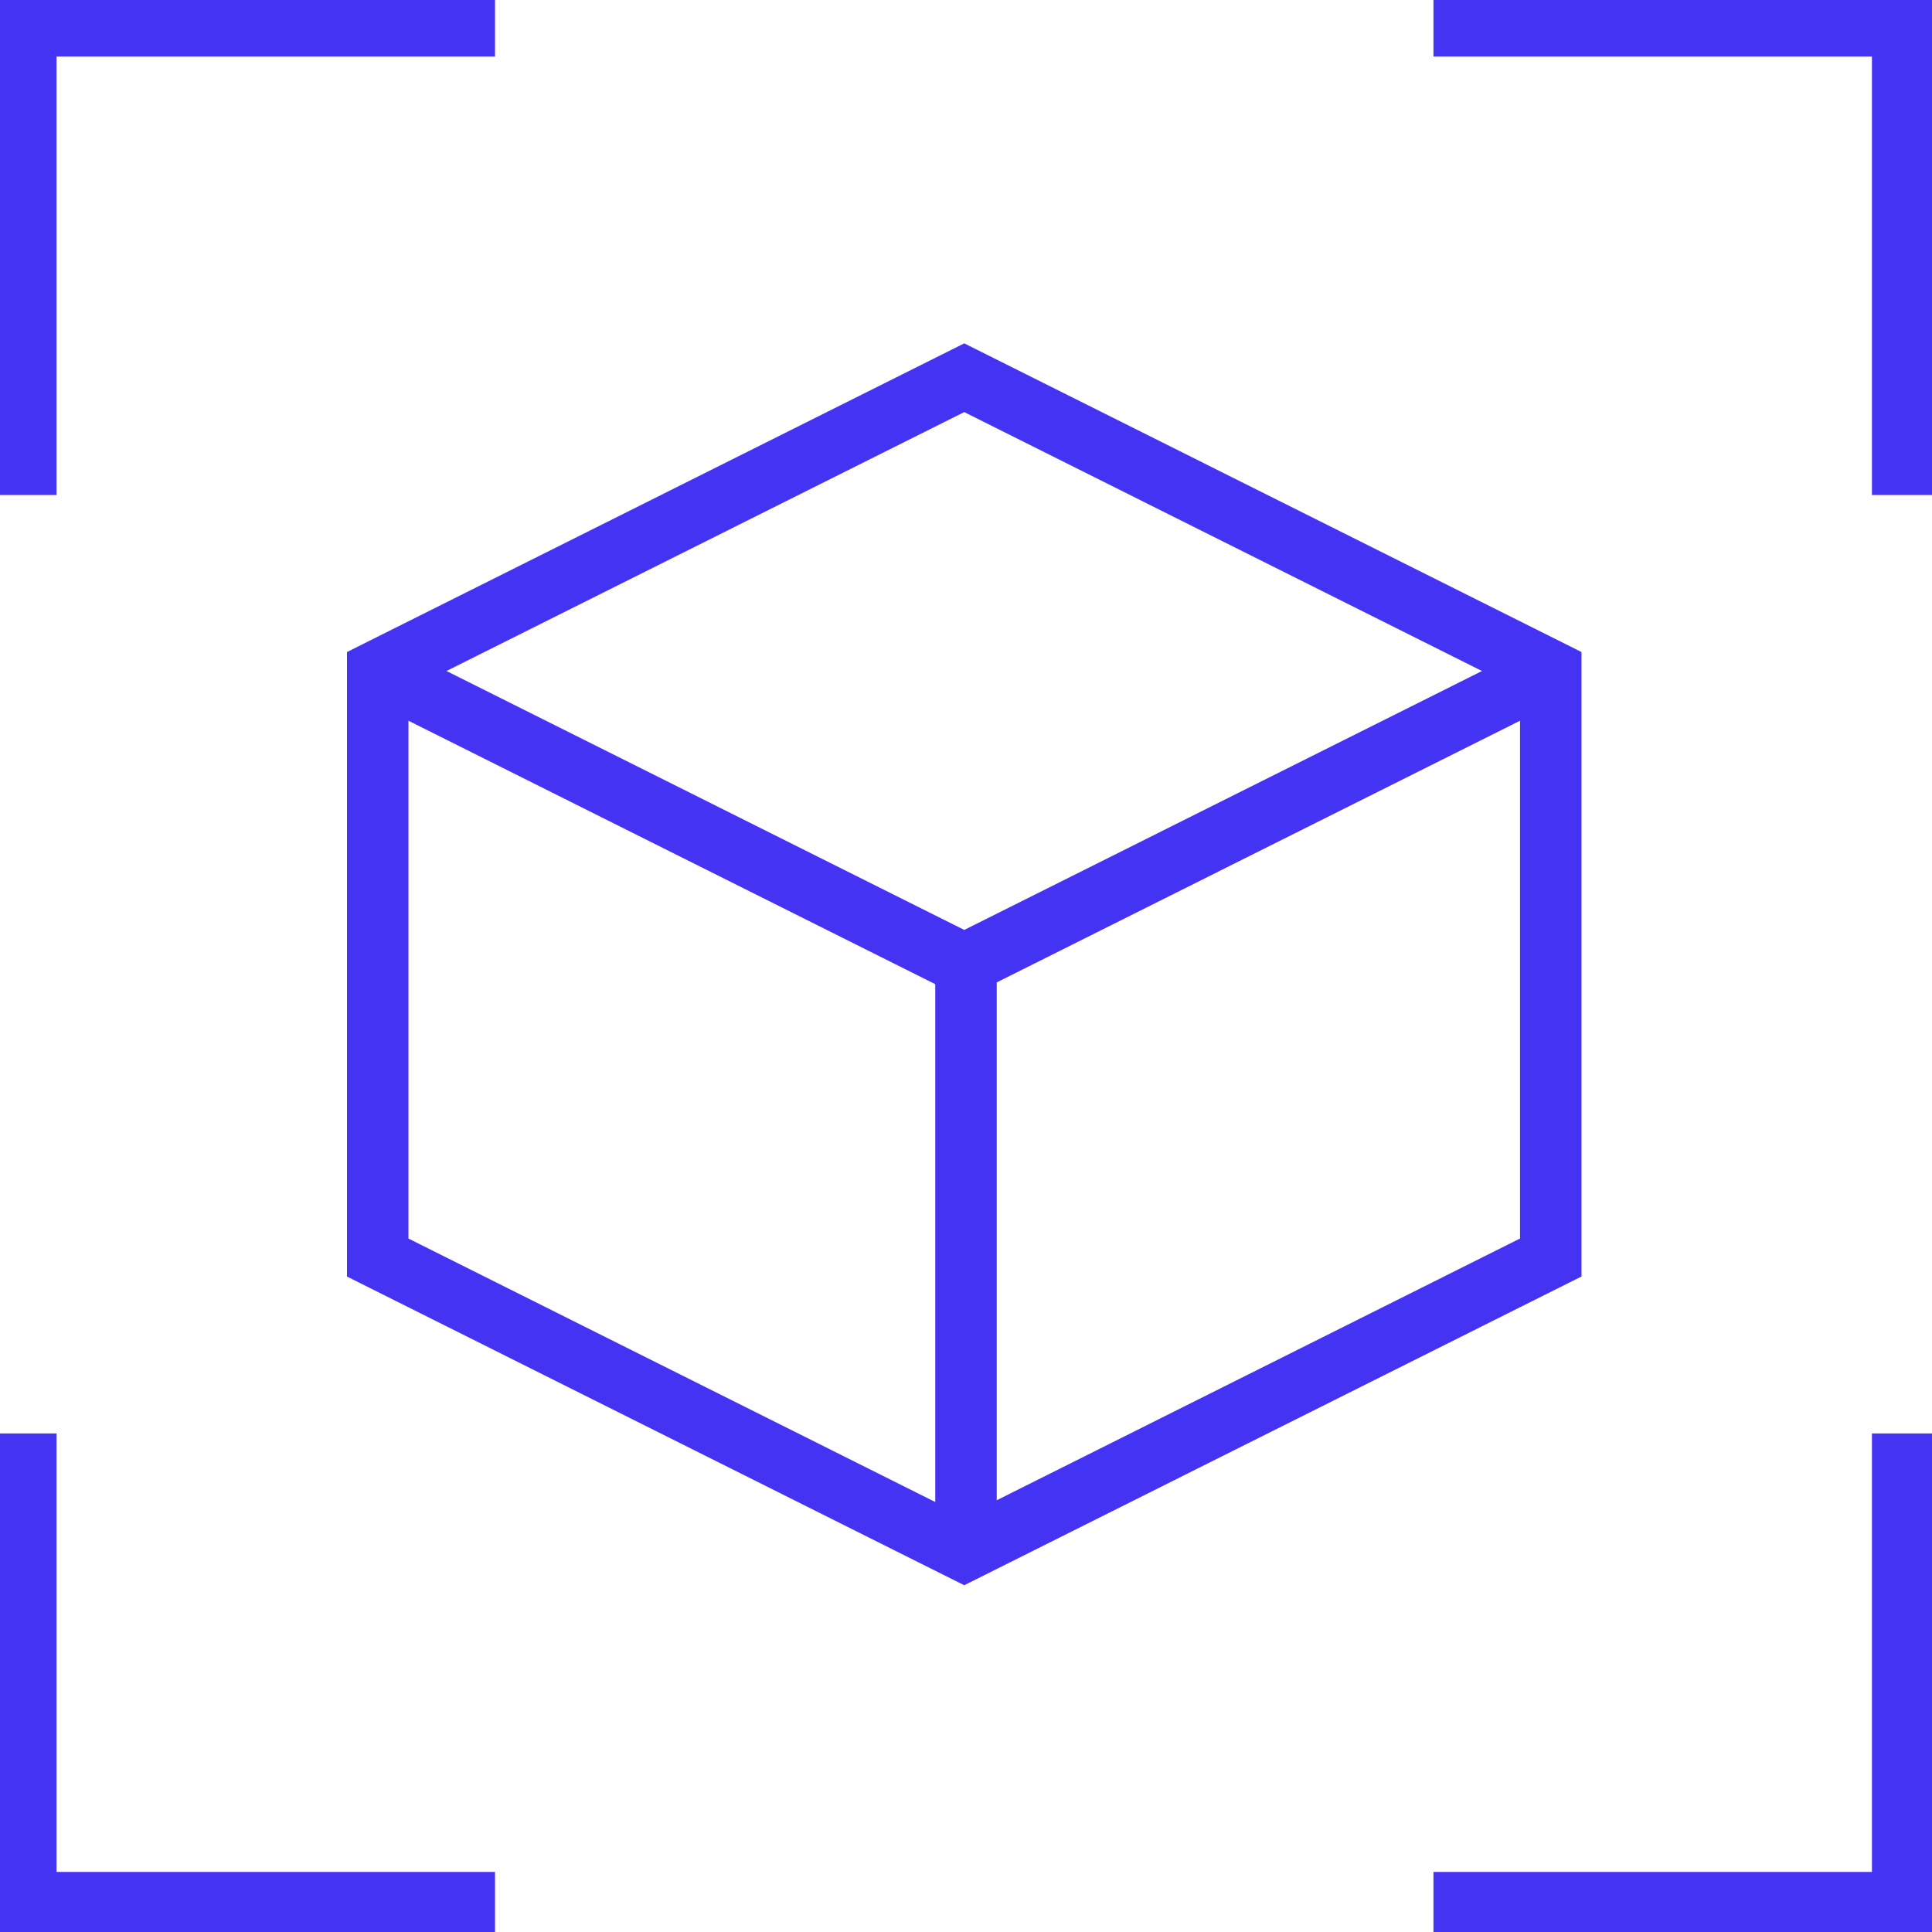 <svg xmlns="http://www.w3.org/2000/svg" xmlns:xlink="http://www.w3.org/1999/xlink" width="110" height="110" viewBox="0 0 110 110">
  <defs>
    <clipPath id="clip-path">
      <rect id="Rectangle_41363" data-name="Rectangle 41363" width="110" height="110" transform="translate(0.317 0.317)" fill="none" stroke="#4533f4" stroke-width="3.5"/>
    </clipPath>
  </defs>
  <g id="Group_14247" data-name="Group 14247" transform="translate(-0.186 -0.186)">
    <g id="Group_14246" data-name="Group 14246" transform="translate(-0.131 -0.131)">
      <g id="Group_14245" data-name="Group 14245" clip-path="url(#clip-path)">
        <path id="Path_13592" data-name="Path 13592" d="M5,31.715V5H31.715" transform="translate(-3.214 -3.214)" fill="none" stroke="#4533f4" stroke-width="3.5"/>
        <path id="Path_13593" data-name="Path 13593" d="M271.715,31.715V5H245" transform="translate(-163.068 -3.214)" fill="none" stroke="#4533f4" stroke-width="3.5"/>
        <path id="Path_13594" data-name="Path 13594" d="M271.715,245v26.715H245" transform="translate(-163.068 -163.068)" fill="none" stroke="#4533f4" stroke-width="3.5"/>
        <path id="Path_13595" data-name="Path 13595" d="M5,245v26.715H31.715" transform="translate(-3.214 -163.068)" fill="none" stroke="#4533f4" stroke-width="3.5"/>
      </g>
    </g>
    <path id="Path_13596" data-name="Path 13596" d="M65,115l33.394,16.7L131.788,115" transform="translate(-43.308 -76.611)" fill="none" stroke="#4533f4" stroke-width="3.5"/>
    <path id="Path_13597" data-name="Path 13597" d="M131.788,115.091V81.7L98.394,65,65,81.7v33.394l33.394,16.7Z" transform="translate(-43.308 -43.308)" fill="none" stroke="#4533f4" stroke-width="3.5"/>
    <line id="Line_1389" data-name="Line 1389" y2="34" transform="translate(55.186 55.186)" fill="none" stroke="#4533f4" stroke-width="3.5"/>
  </g>
</svg>
